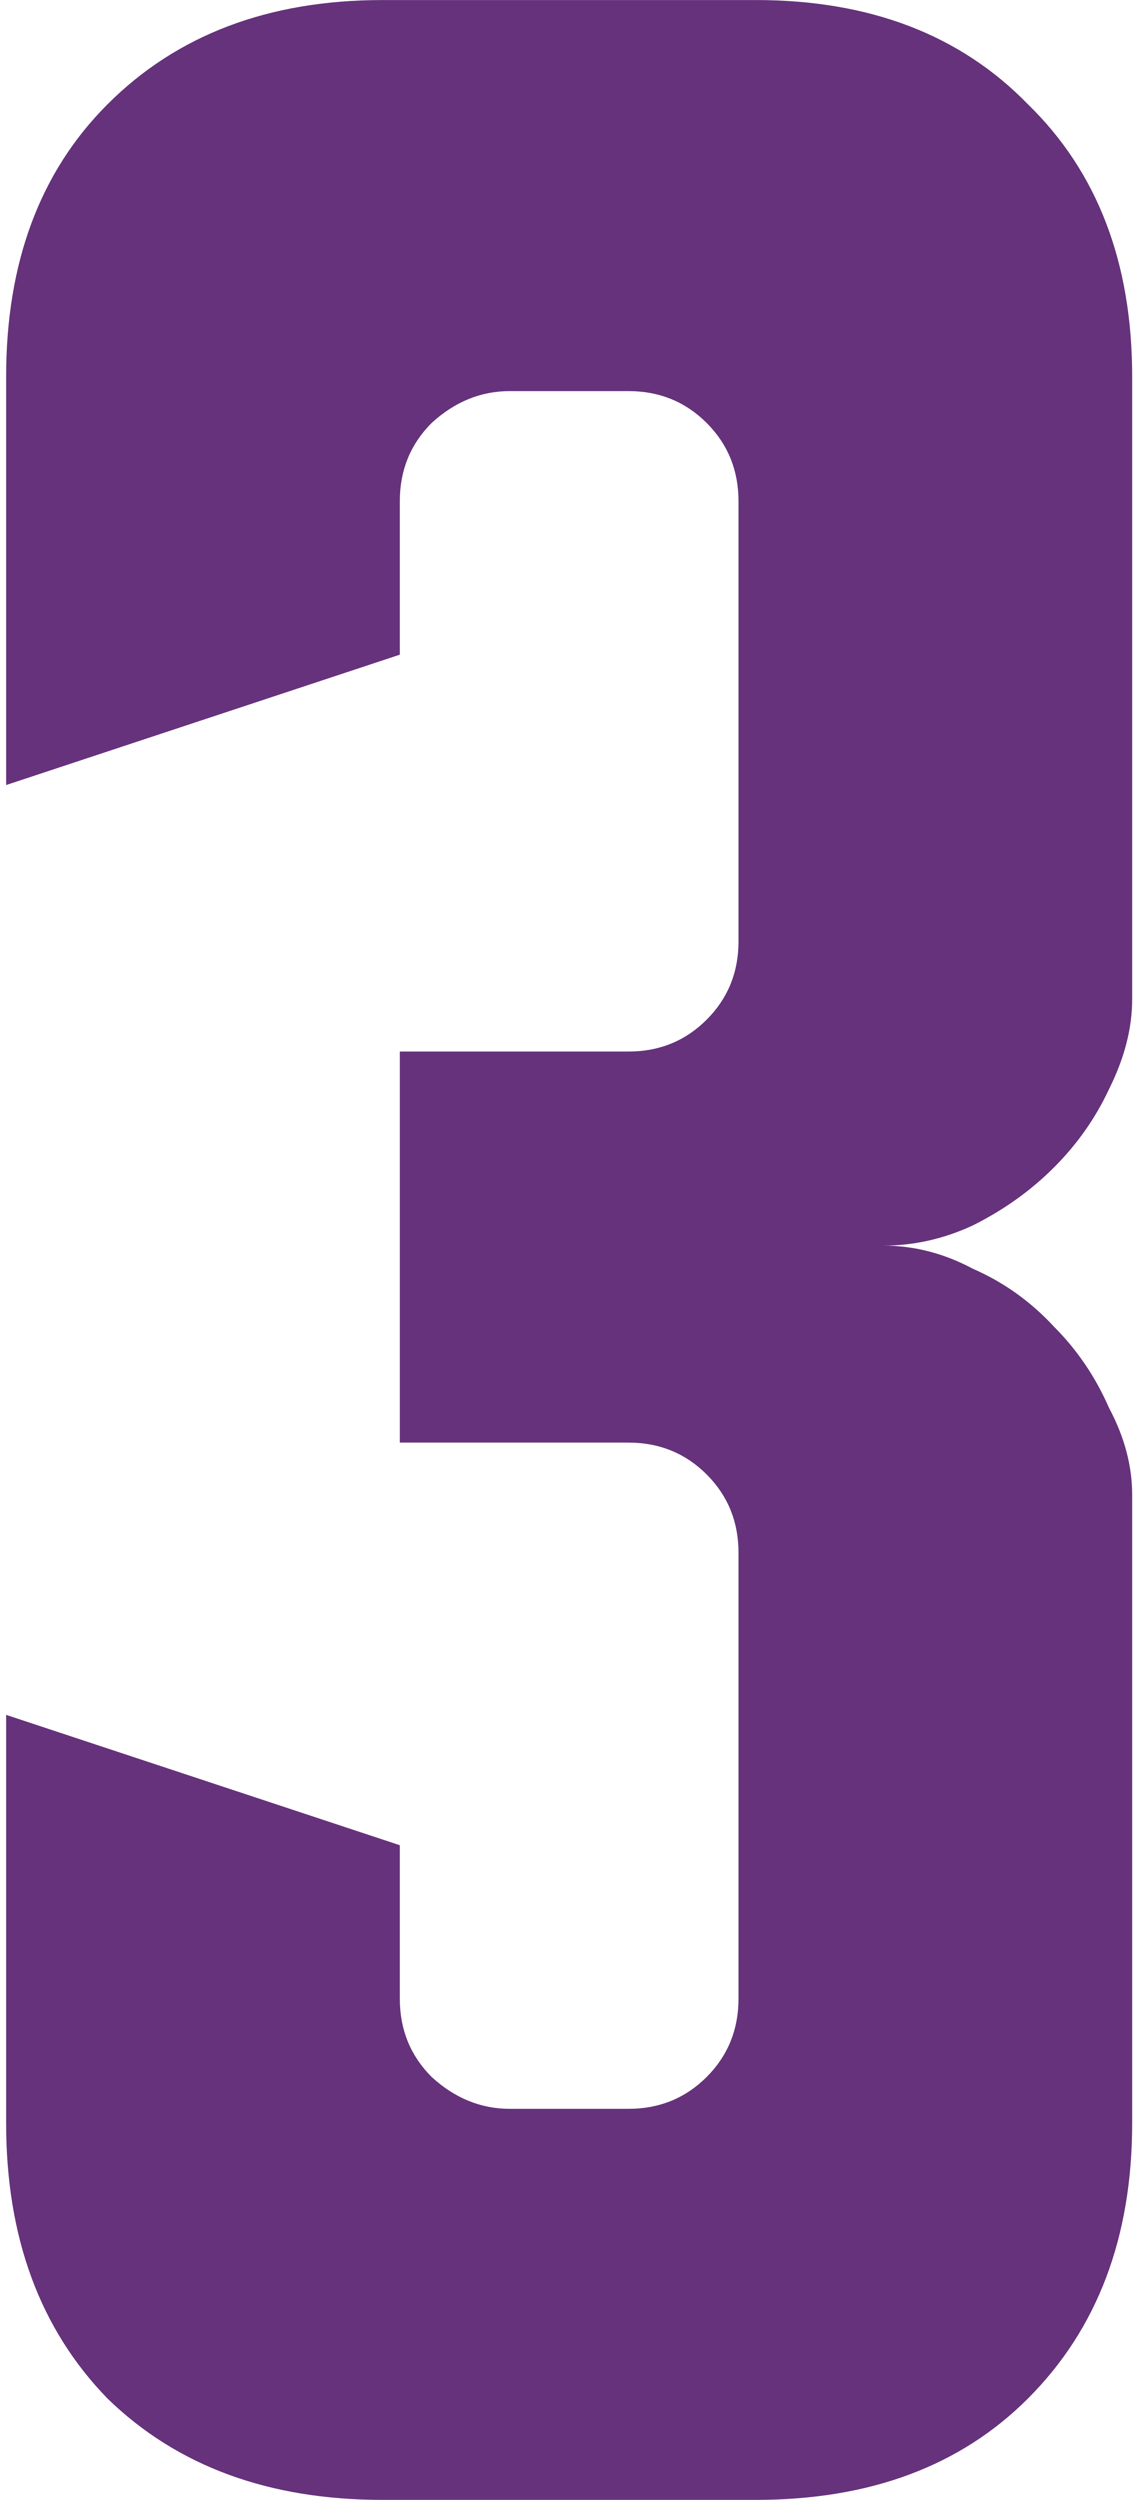 <?xml version="1.0" encoding="UTF-8"?> <svg xmlns="http://www.w3.org/2000/svg" width="48" height="105" viewBox="0 0 48 105" fill="none"><path d="M16.805 77.503V83.952C16.805 85.249 17.251 86.344 18.143 87.237C19.117 88.129 20.212 88.575 21.428 88.575H26.417C27.714 88.575 28.809 88.129 29.702 87.237C30.594 86.344 31.04 85.249 31.04 83.952V65.215C31.04 63.917 30.594 62.822 29.702 61.93C28.809 61.038 27.714 60.592 26.417 60.592H16.805V44.167H26.417C27.714 44.167 28.809 43.721 29.702 42.828C30.594 41.936 31.04 40.841 31.04 39.543V21.05C31.04 19.752 30.594 18.657 29.702 17.765C28.809 16.873 27.714 16.427 26.417 16.427H21.428C20.212 16.427 19.117 16.873 18.143 17.765C17.251 18.657 16.805 19.752 16.805 21.05V27.498L0.258 32.973V15.818C0.258 11.033 1.678 7.221 4.517 4.382C7.437 1.462 11.289 0.002 16.075 0.002H31.77C36.556 0.002 40.368 1.462 43.207 4.382C46.127 7.221 47.587 11.033 47.587 15.818V41.977C47.587 43.193 47.262 44.451 46.613 45.748C46.046 46.965 45.275 48.06 44.302 49.033C43.328 50.007 42.193 50.818 40.895 51.467C39.678 52.034 38.421 52.318 37.123 52.318C38.421 52.318 39.678 52.643 40.895 53.292C42.193 53.859 43.328 54.671 44.302 55.725C45.275 56.698 46.046 57.834 46.613 59.132C47.262 60.348 47.587 61.565 47.587 62.782V89.183C47.587 93.969 46.127 97.822 43.207 100.742C40.368 103.581 36.556 105 31.77 105H16.075C11.289 105 7.437 103.581 4.517 100.742C1.678 97.822 0.258 93.969 0.258 89.183V72.028L16.805 77.503Z" fill="#65327B"></path></svg> 